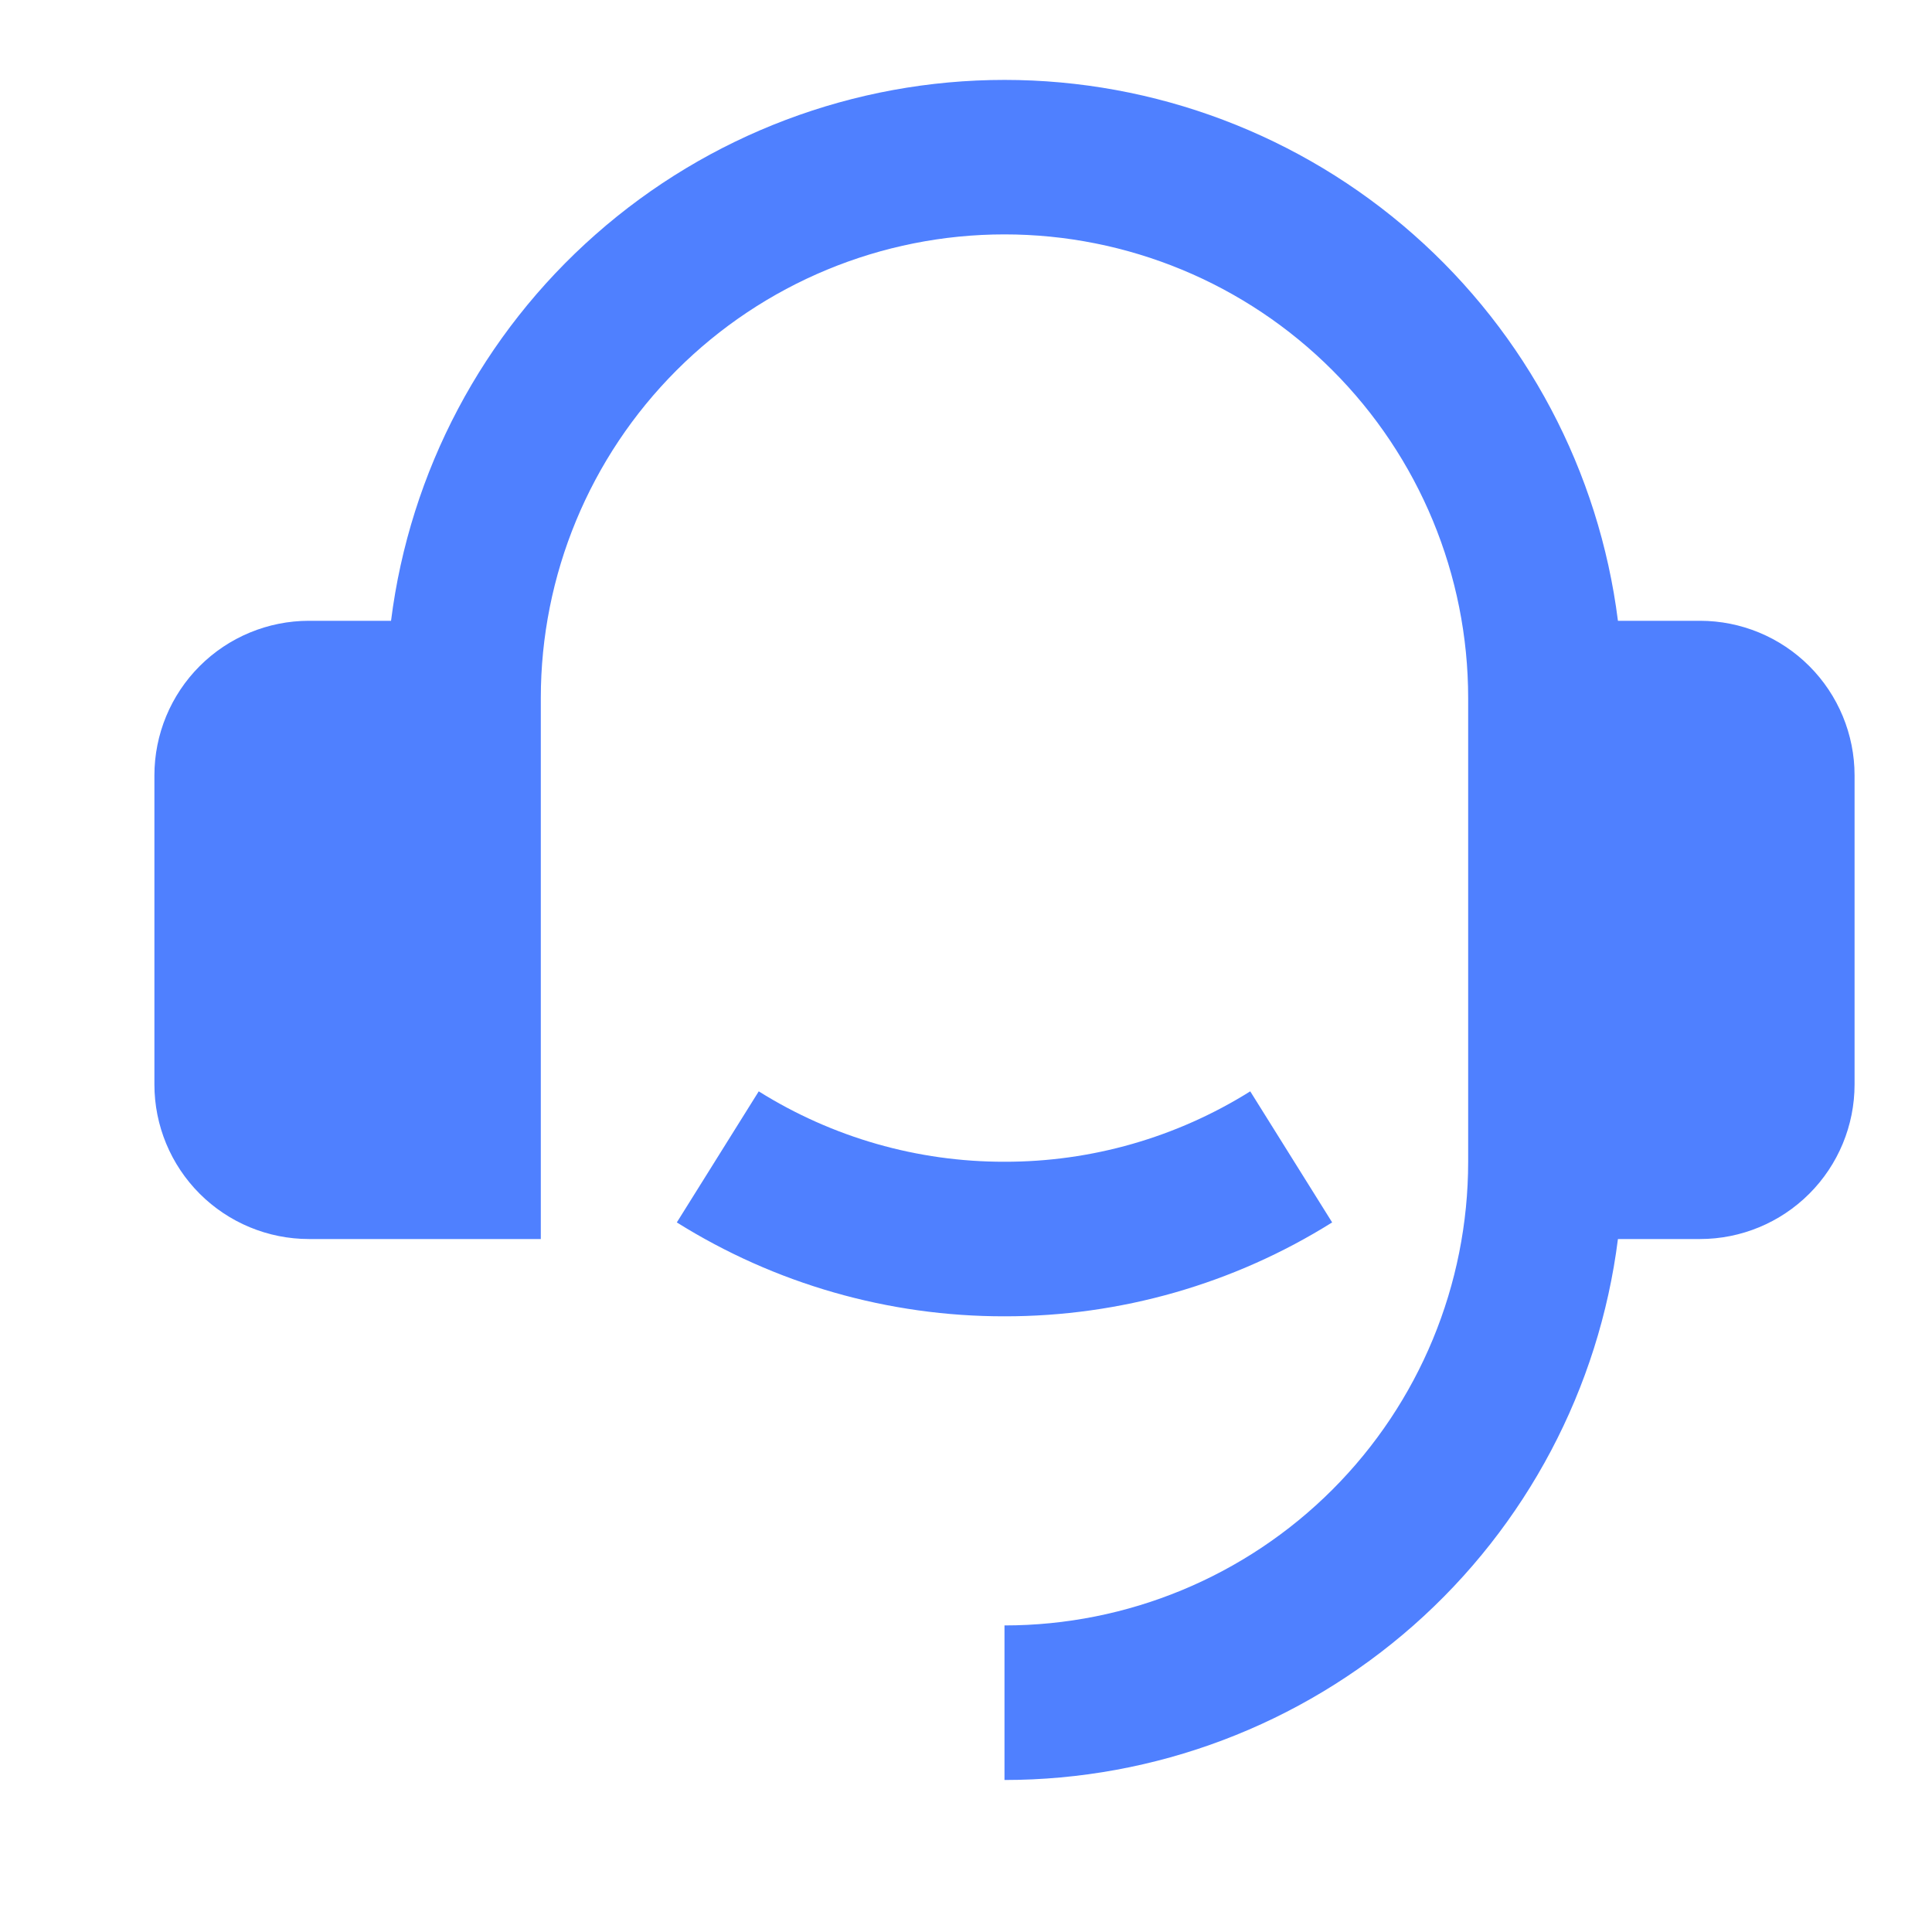 <svg xmlns="http://www.w3.org/2000/svg" width="25" height="25" viewBox="0 0 25 25" fill="none"><path d="M21.998 8.033C22.529 8.033 23.037 8.244 23.412 8.619C23.787 8.994 23.998 9.503 23.998 10.033V14.033C23.998 14.564 23.787 15.072 23.412 15.447C23.037 15.822 22.529 16.033 21.998 16.033H20.936C20.692 17.966 19.751 19.744 18.29 21.033C16.828 22.322 14.947 23.033 12.998 23.033V21.033C14.589 21.033 16.116 20.401 17.241 19.276C18.366 18.151 18.998 16.625 18.998 15.033V9.033C18.998 7.442 18.366 5.916 17.241 4.791C16.116 3.665 14.589 3.033 12.998 3.033C11.407 3.033 9.881 3.665 8.755 4.791C7.63 5.916 6.998 7.442 6.998 9.033V16.033H3.998C3.468 16.033 2.959 15.822 2.584 15.447C2.209 15.072 1.998 14.564 1.998 14.033V10.033C1.998 9.503 2.209 8.994 2.584 8.619C2.959 8.244 3.468 8.033 3.998 8.033H5.06C5.304 6.1 6.245 4.322 7.707 3.034C9.168 1.745 11.05 1.034 12.998 1.034C14.947 1.034 16.828 1.745 18.29 3.034C19.751 4.322 20.692 6.1 20.936 8.033H21.998ZM8.758 15.818L9.818 14.122C10.771 14.719 11.873 15.035 12.998 15.033C14.123 15.035 15.225 14.719 16.178 14.122L17.238 15.818C15.967 16.614 14.498 17.035 12.998 17.033C11.498 17.035 10.029 16.614 8.758 15.818Z" fill="#4F80FF"></path></svg>